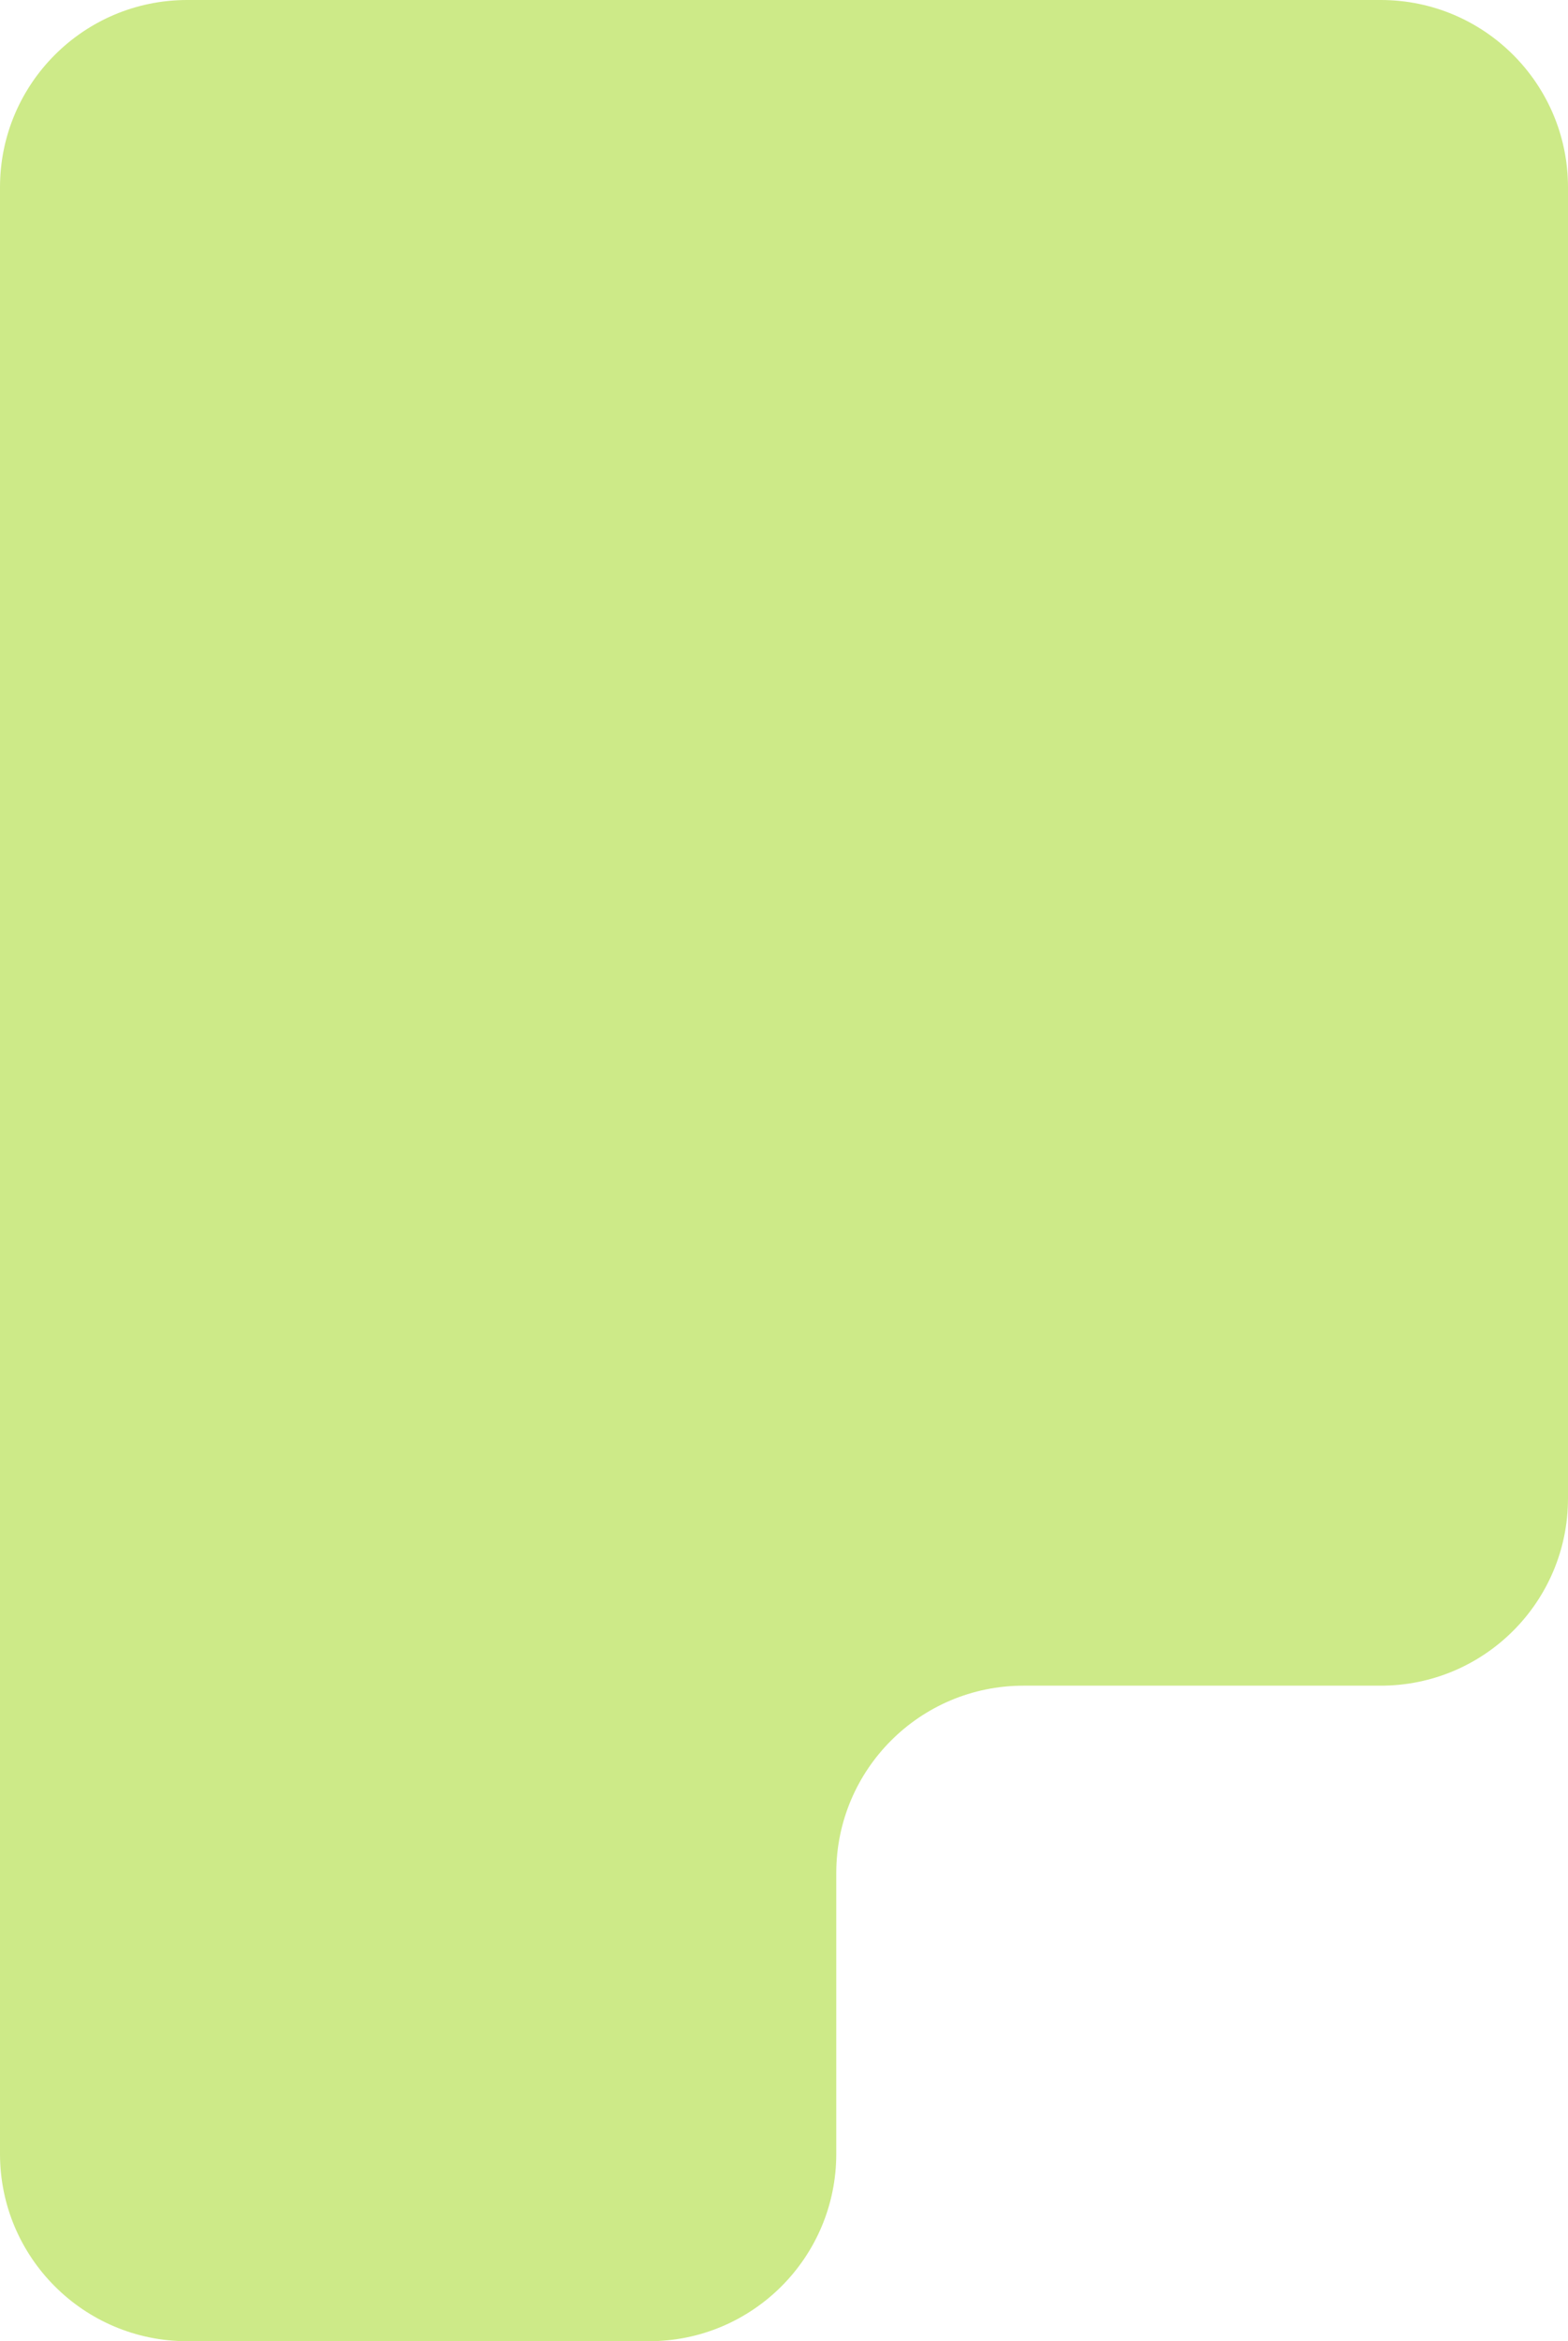 <?xml version="1.0" encoding="UTF-8"?> <svg xmlns="http://www.w3.org/2000/svg" width="335" height="500" viewBox="0 0 335 500" fill="none"><path fill-rule="evenodd" clip-rule="evenodd" d="M335 40C335 17.909 317.091 0 295 0H40C17.909 0 0 17.909 0 40V357.273V360V460C0 482.091 17.909 500 40 500H138.667C160.758 500 178.667 482.091 178.667 460V400C178.667 377.909 196.575 360 218.667 360H295C317.091 360 335 342.091 335 320V40Z" fill="#CDEA88"></path></svg> 